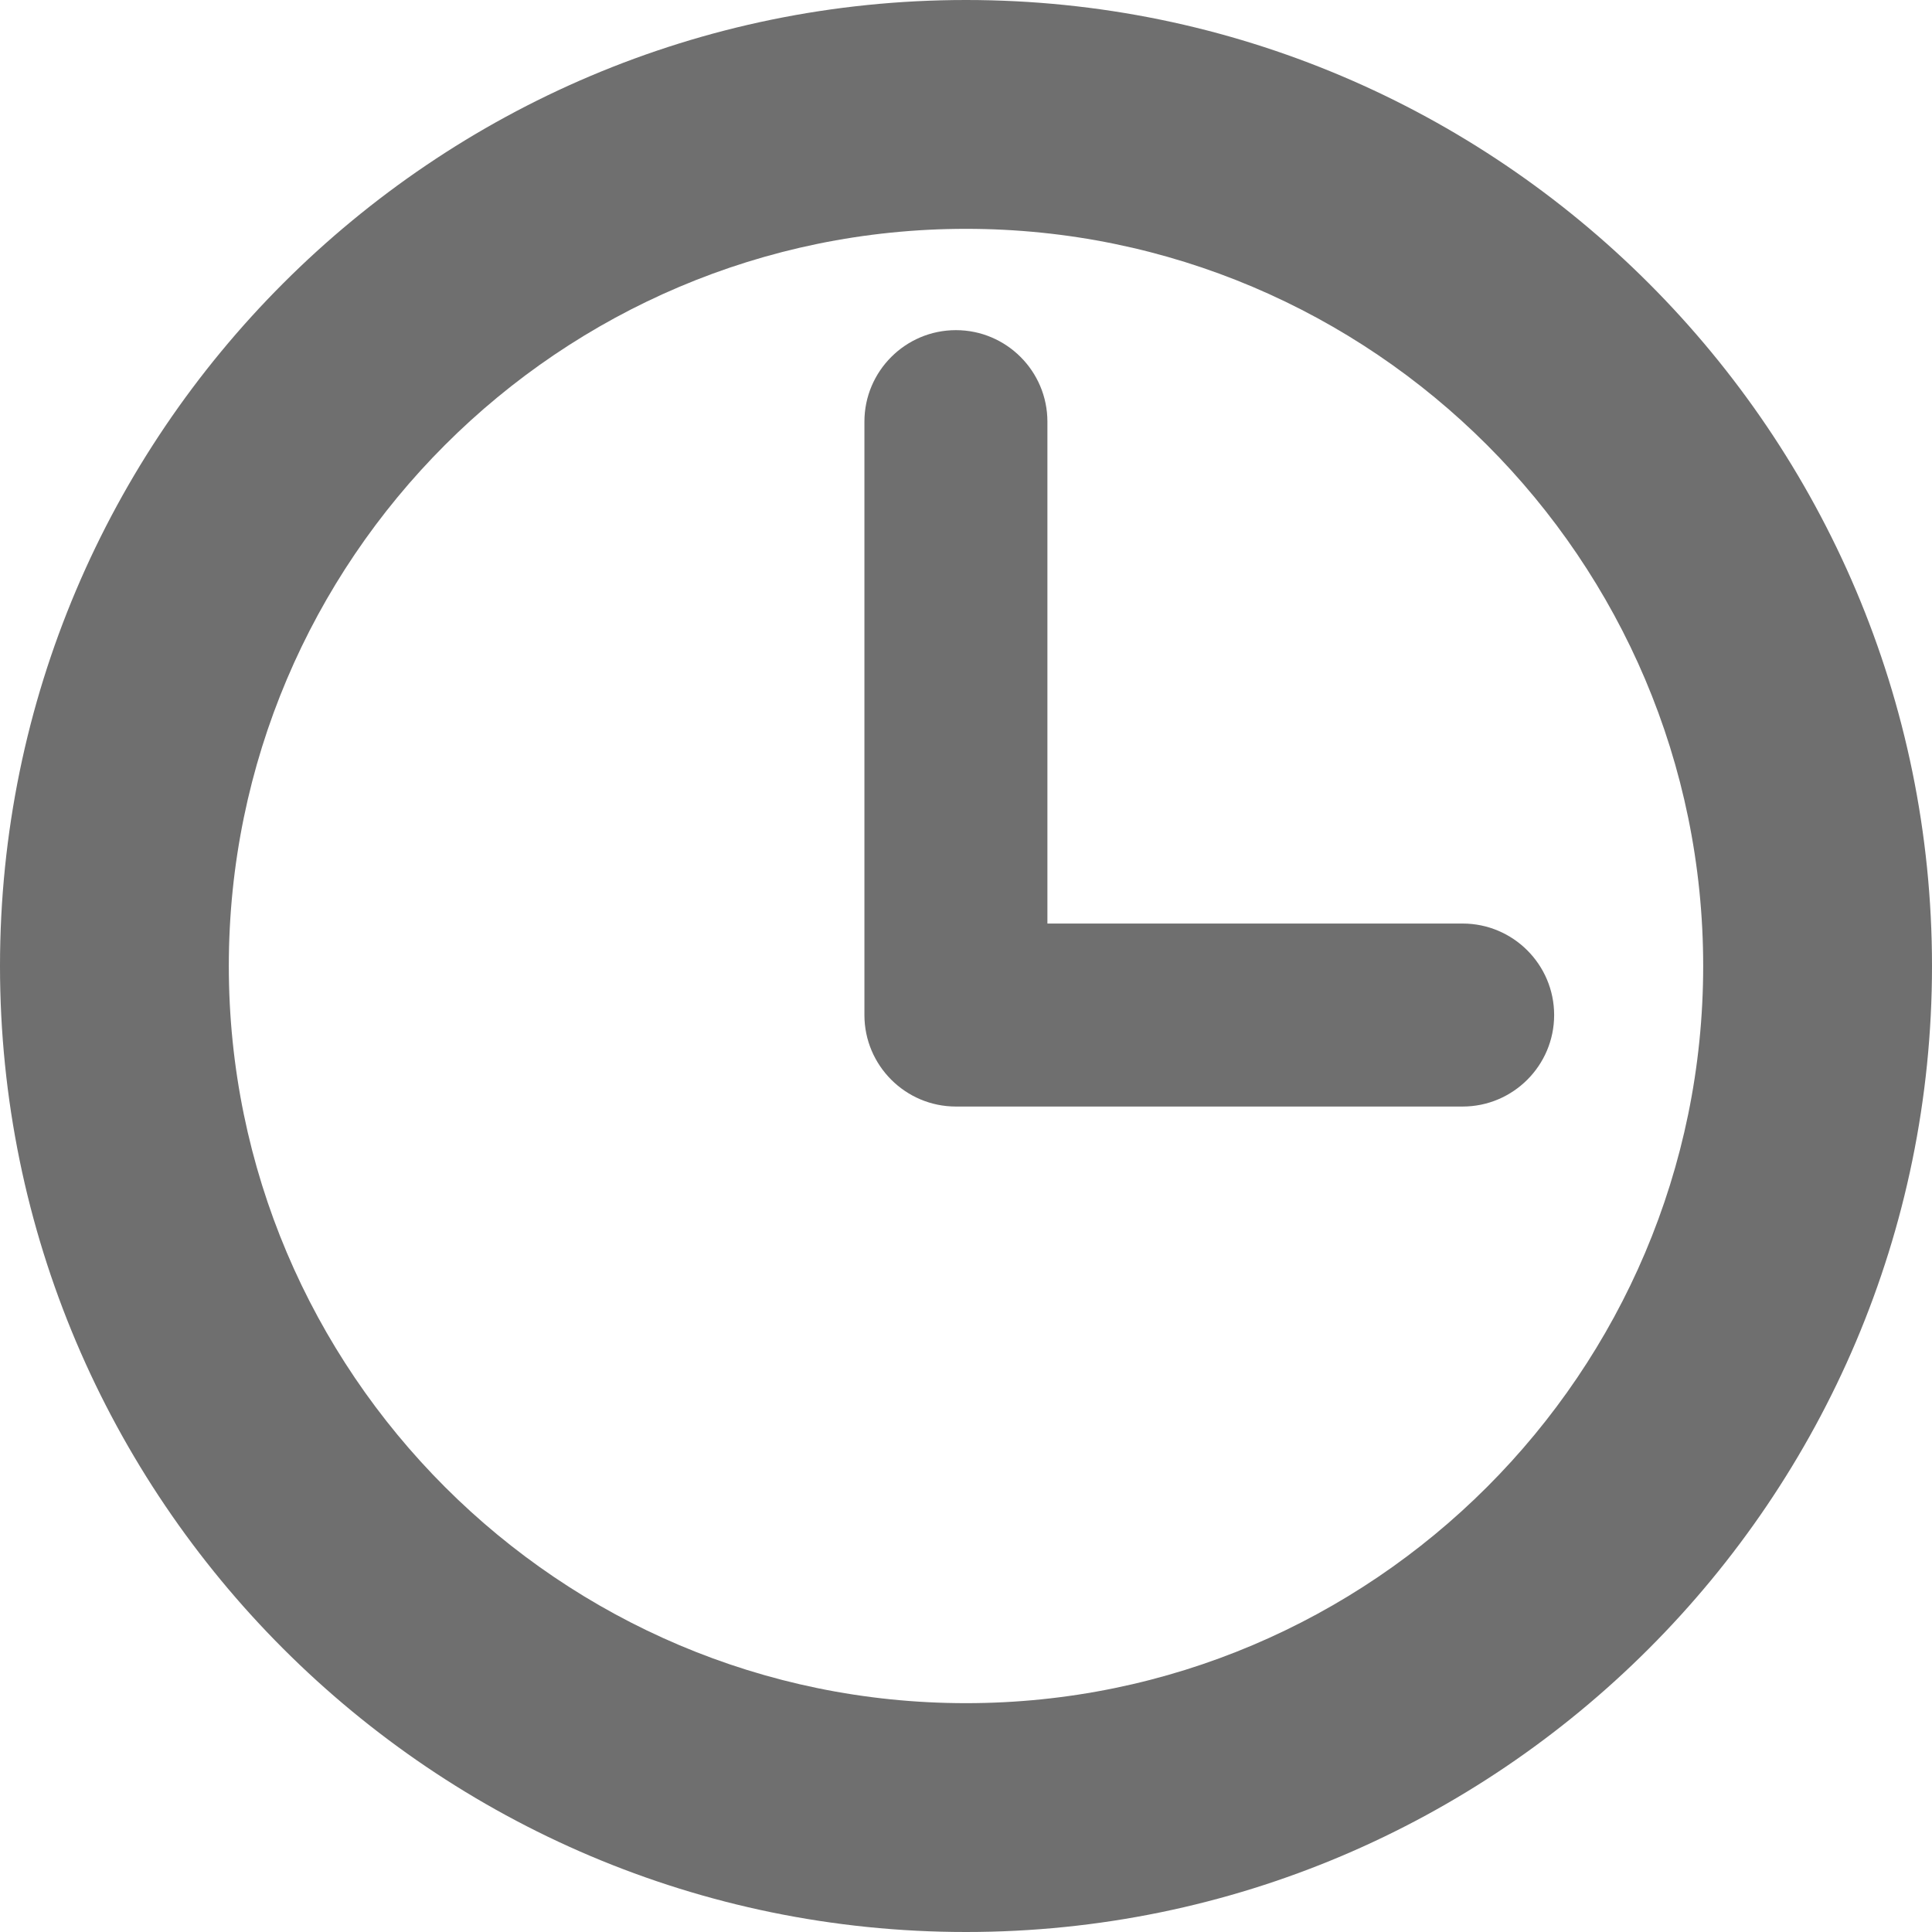 <?xml version="1.0" encoding="utf-8"?>
<!-- Generator: Adobe Illustrator 16.0.0, SVG Export Plug-In . SVG Version: 6.00 Build 0)  -->
<!DOCTYPE svg PUBLIC "-//W3C//DTD SVG 1.1//EN" "http://www.w3.org/Graphics/SVG/1.1/DTD/svg11.dtd">
<svg version="1.1" id="Capa_1" xmlns="http://www.w3.org/2000/svg" xmlns:xlink="http://www.w3.org/1999/xlink" x="0px" y="0px"
	 width="512px" height="512px" viewBox="0 0 512 512" enable-background="new 0 0 512 512" xml:space="preserve">
<g>
	<path fill="#6F6F6F" d="M256,0C114.841,0,0,114.841,0,256s114.841,256,256,256s256-114.841,256-256S397.159,0,256,0z M256,451.356
		C148.277,451.356,60.638,363.72,60.638,256c0-107.72,87.639-195.356,195.362-195.356c107.724,0,195.362,87.636,195.362,195.356
		C451.362,363.72,363.724,451.356,256,451.356z"/>
	<path fill="#6F6F6F" d="M387.617,244.749H277.574V111.74c0-13.371-10.877-24.248-24.247-24.248s-24.247,10.877-24.247,24.248
		v157.256c0,13.37,10.877,24.248,24.247,24.248h134.29c13.37,0,24.248-10.878,24.248-24.248
		C411.865,255.626,400.987,244.749,387.617,244.749z"/>
</g>
</svg>
